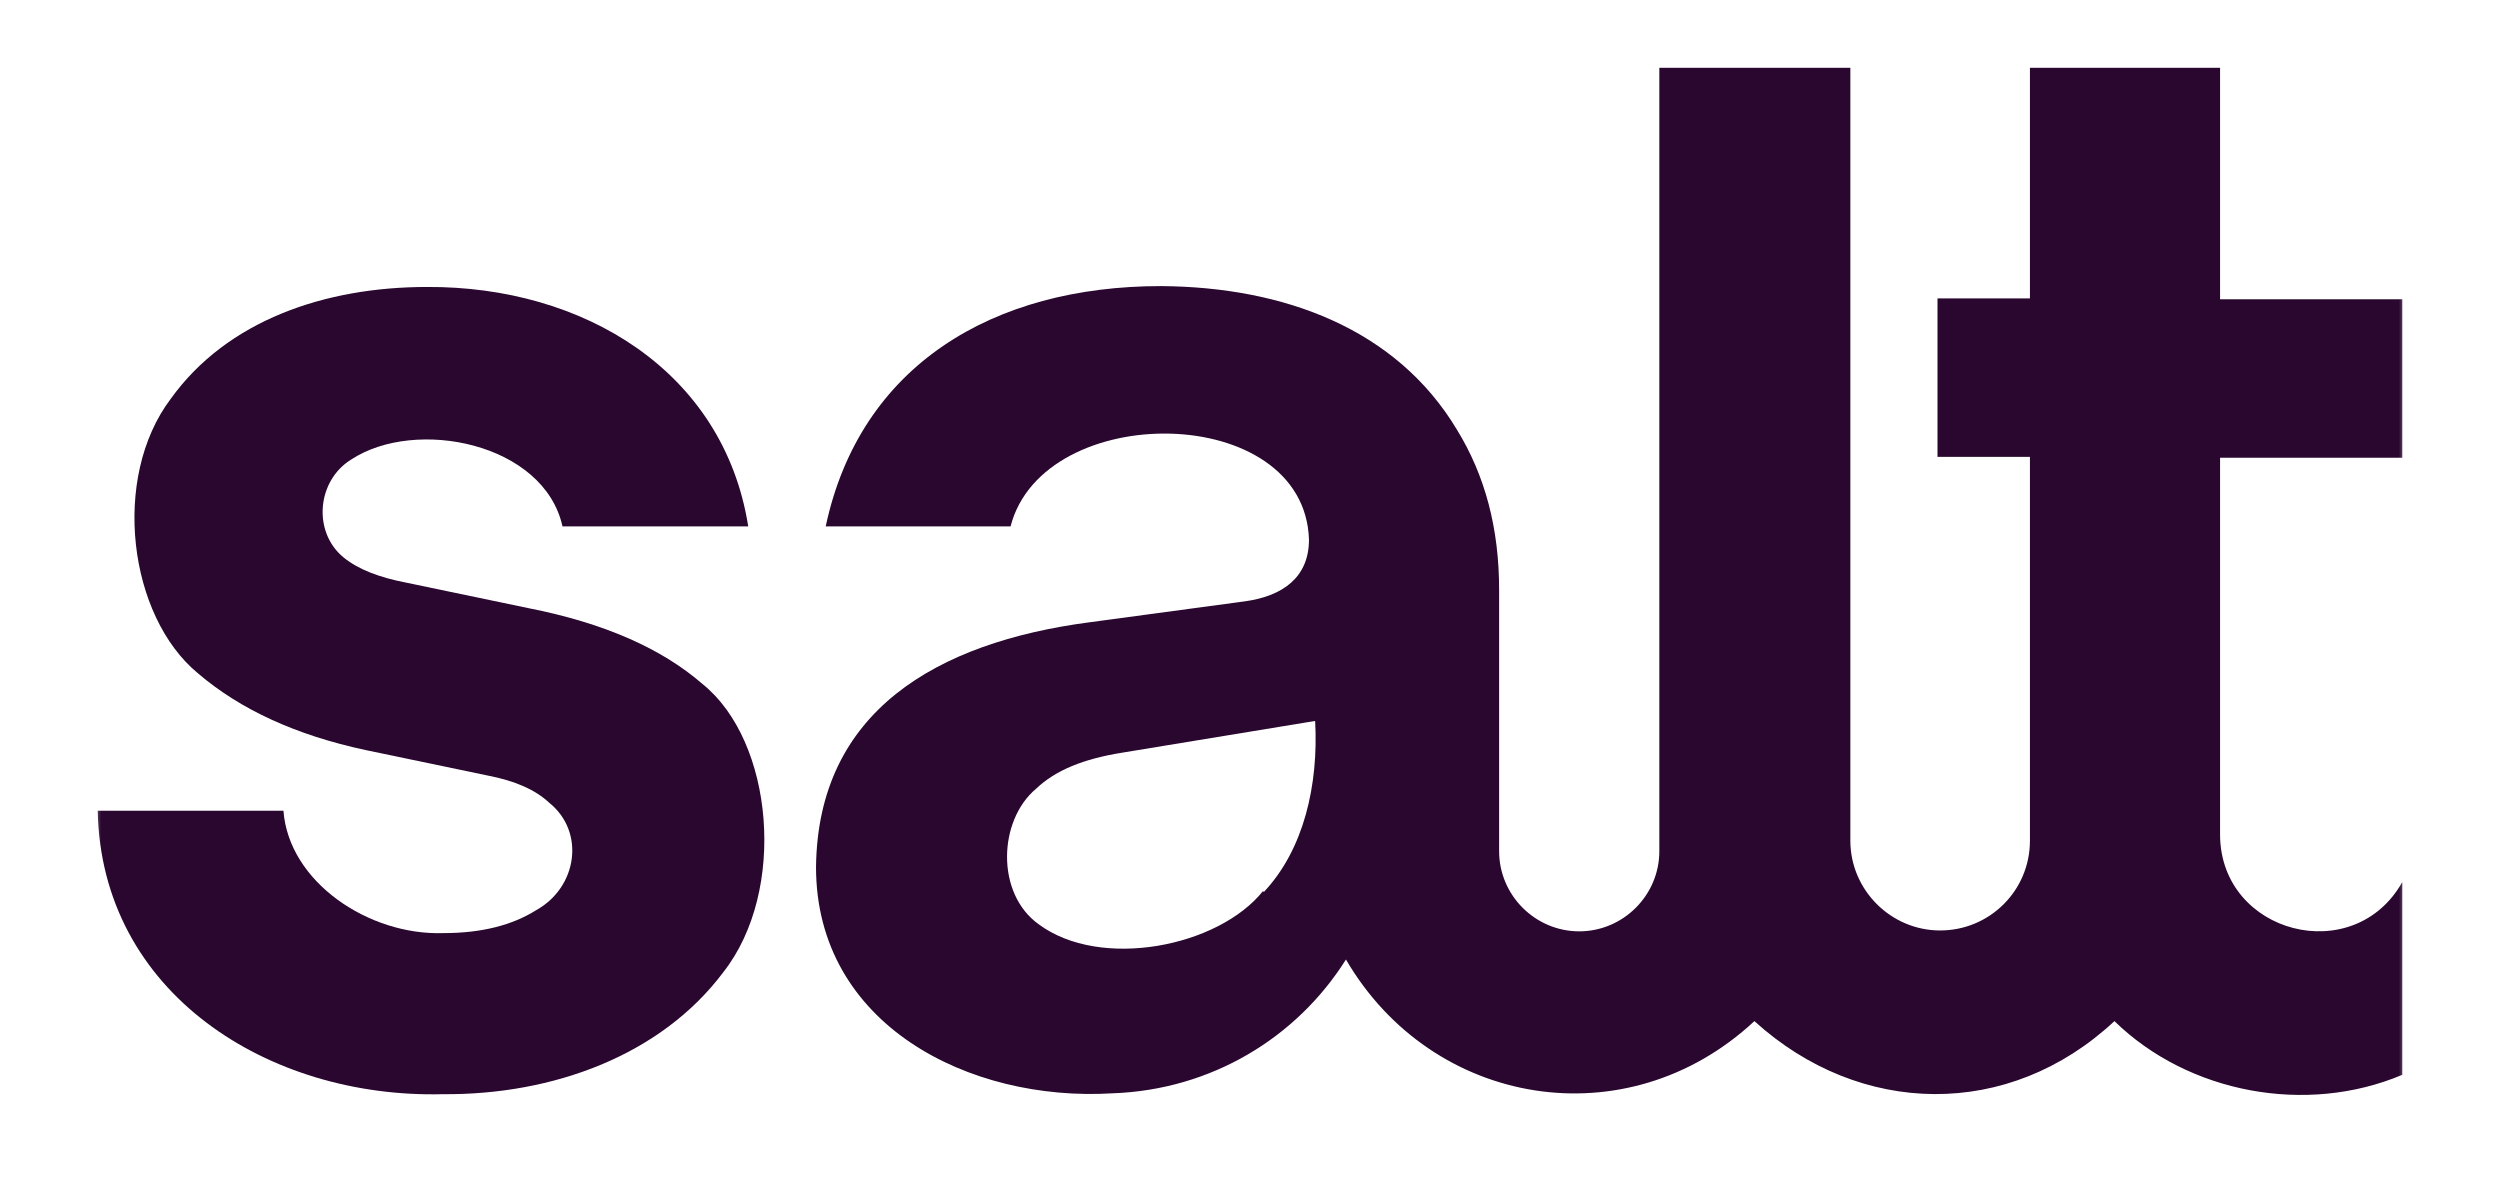 <svg width="284" height="136" viewBox="0 0 284 136" fill="none" xmlns="http://www.w3.org/2000/svg">
<mask id="mask0_2735_69" style="mask-type:luminance" maskUnits="userSpaceOnUse" x="10" y="7" width="264" height="118">
<path d="M273.5 7H10.5V125H273.5V7Z" fill="white"/>
</mask>
<g mask="url(#mask0_2735_69)">
<path fill-rule="evenodd" clip-rule="evenodd" d="M210.1 7.7H188.5V96.7C188.5 101.7 184.4 105.8 179.4 105.8C174.4 105.8 170.3 101.7 170.3 96.7V67C170.3 60 168.7 54 165.5 48.8C158.6 37.3 145.8 32.6 131.9 32.5C112.8 32.5 97.7 41.5 93.8 59.8H114.8C118.5 45.4 148.2 45.6 148.7 61.3C148.7 65.6 145.7 67.7 141.5 68.3L123.7 70.7C106.4 73 92.9 80.8 92.7 98.5C92.7 116.4 110.1 125.2 126.4 124.2C137.6 123.8 147.3 117.9 152.9 109C162.7 125.8 184.8 129.5 199.3 116C211.3 126.9 228.2 127.2 240.2 116C248.6 124.2 262 126.7 272.9 122.1V100.2C267.4 110 252.3 106.1 252.2 94.9V52H272.9V34H252.2V7.7H230.6V33.9H220.1V51.9H230.6V95.5C230.6 101.2 226 105.7 220.4 105.7C214.8 105.7 210.2 101.1 210.2 95.5V7.7H210.1ZM143.5 101.2C138.4 107.6 125 110.2 118 105C113.1 101.5 113.4 93.2 117.7 89.6C119.9 87.5 123.1 86.2 127.5 85.5L149.4 81.9C149.8 89.2 148.1 96.5 143.6 101.3H143.5V101.2Z" fill="#29072F"/>
<path d="M50.3 124.3C30.5 124.8 11.5 112.8 11.1 92.1H32.2C32.8 100.2 41.9 106.3 50.4 106C54.7 106 58.2 105.1 60.9 103.4C65.6 100.8 66.5 94.5 62.4 91.2C60.8 89.7 58.5 88.7 55.4 88.1L41.5 85.2C33.6 83.5 27.3 80.6 22.5 76.5C14.6 70 12.6 54.3 19.4 45.3C25.8 36.4 36.9 32.6 48.5 32.6C66.2 32.5 82.2 42.1 85 59.8H63.9C61.8 50.3 47.2 47.4 39.9 52.2C36 54.6 35.5 60.4 39 63.3C40.7 64.7 43.1 65.6 46.2 66.2L60.1 69.1C68.7 70.8 75.2 73.7 79.8 77.7C87.9 84.2 89.4 101.2 82.2 110.4C75.1 119.9 62.8 124.4 50.3 124.3Z" fill="#29072F"/>
</g>
</svg>
